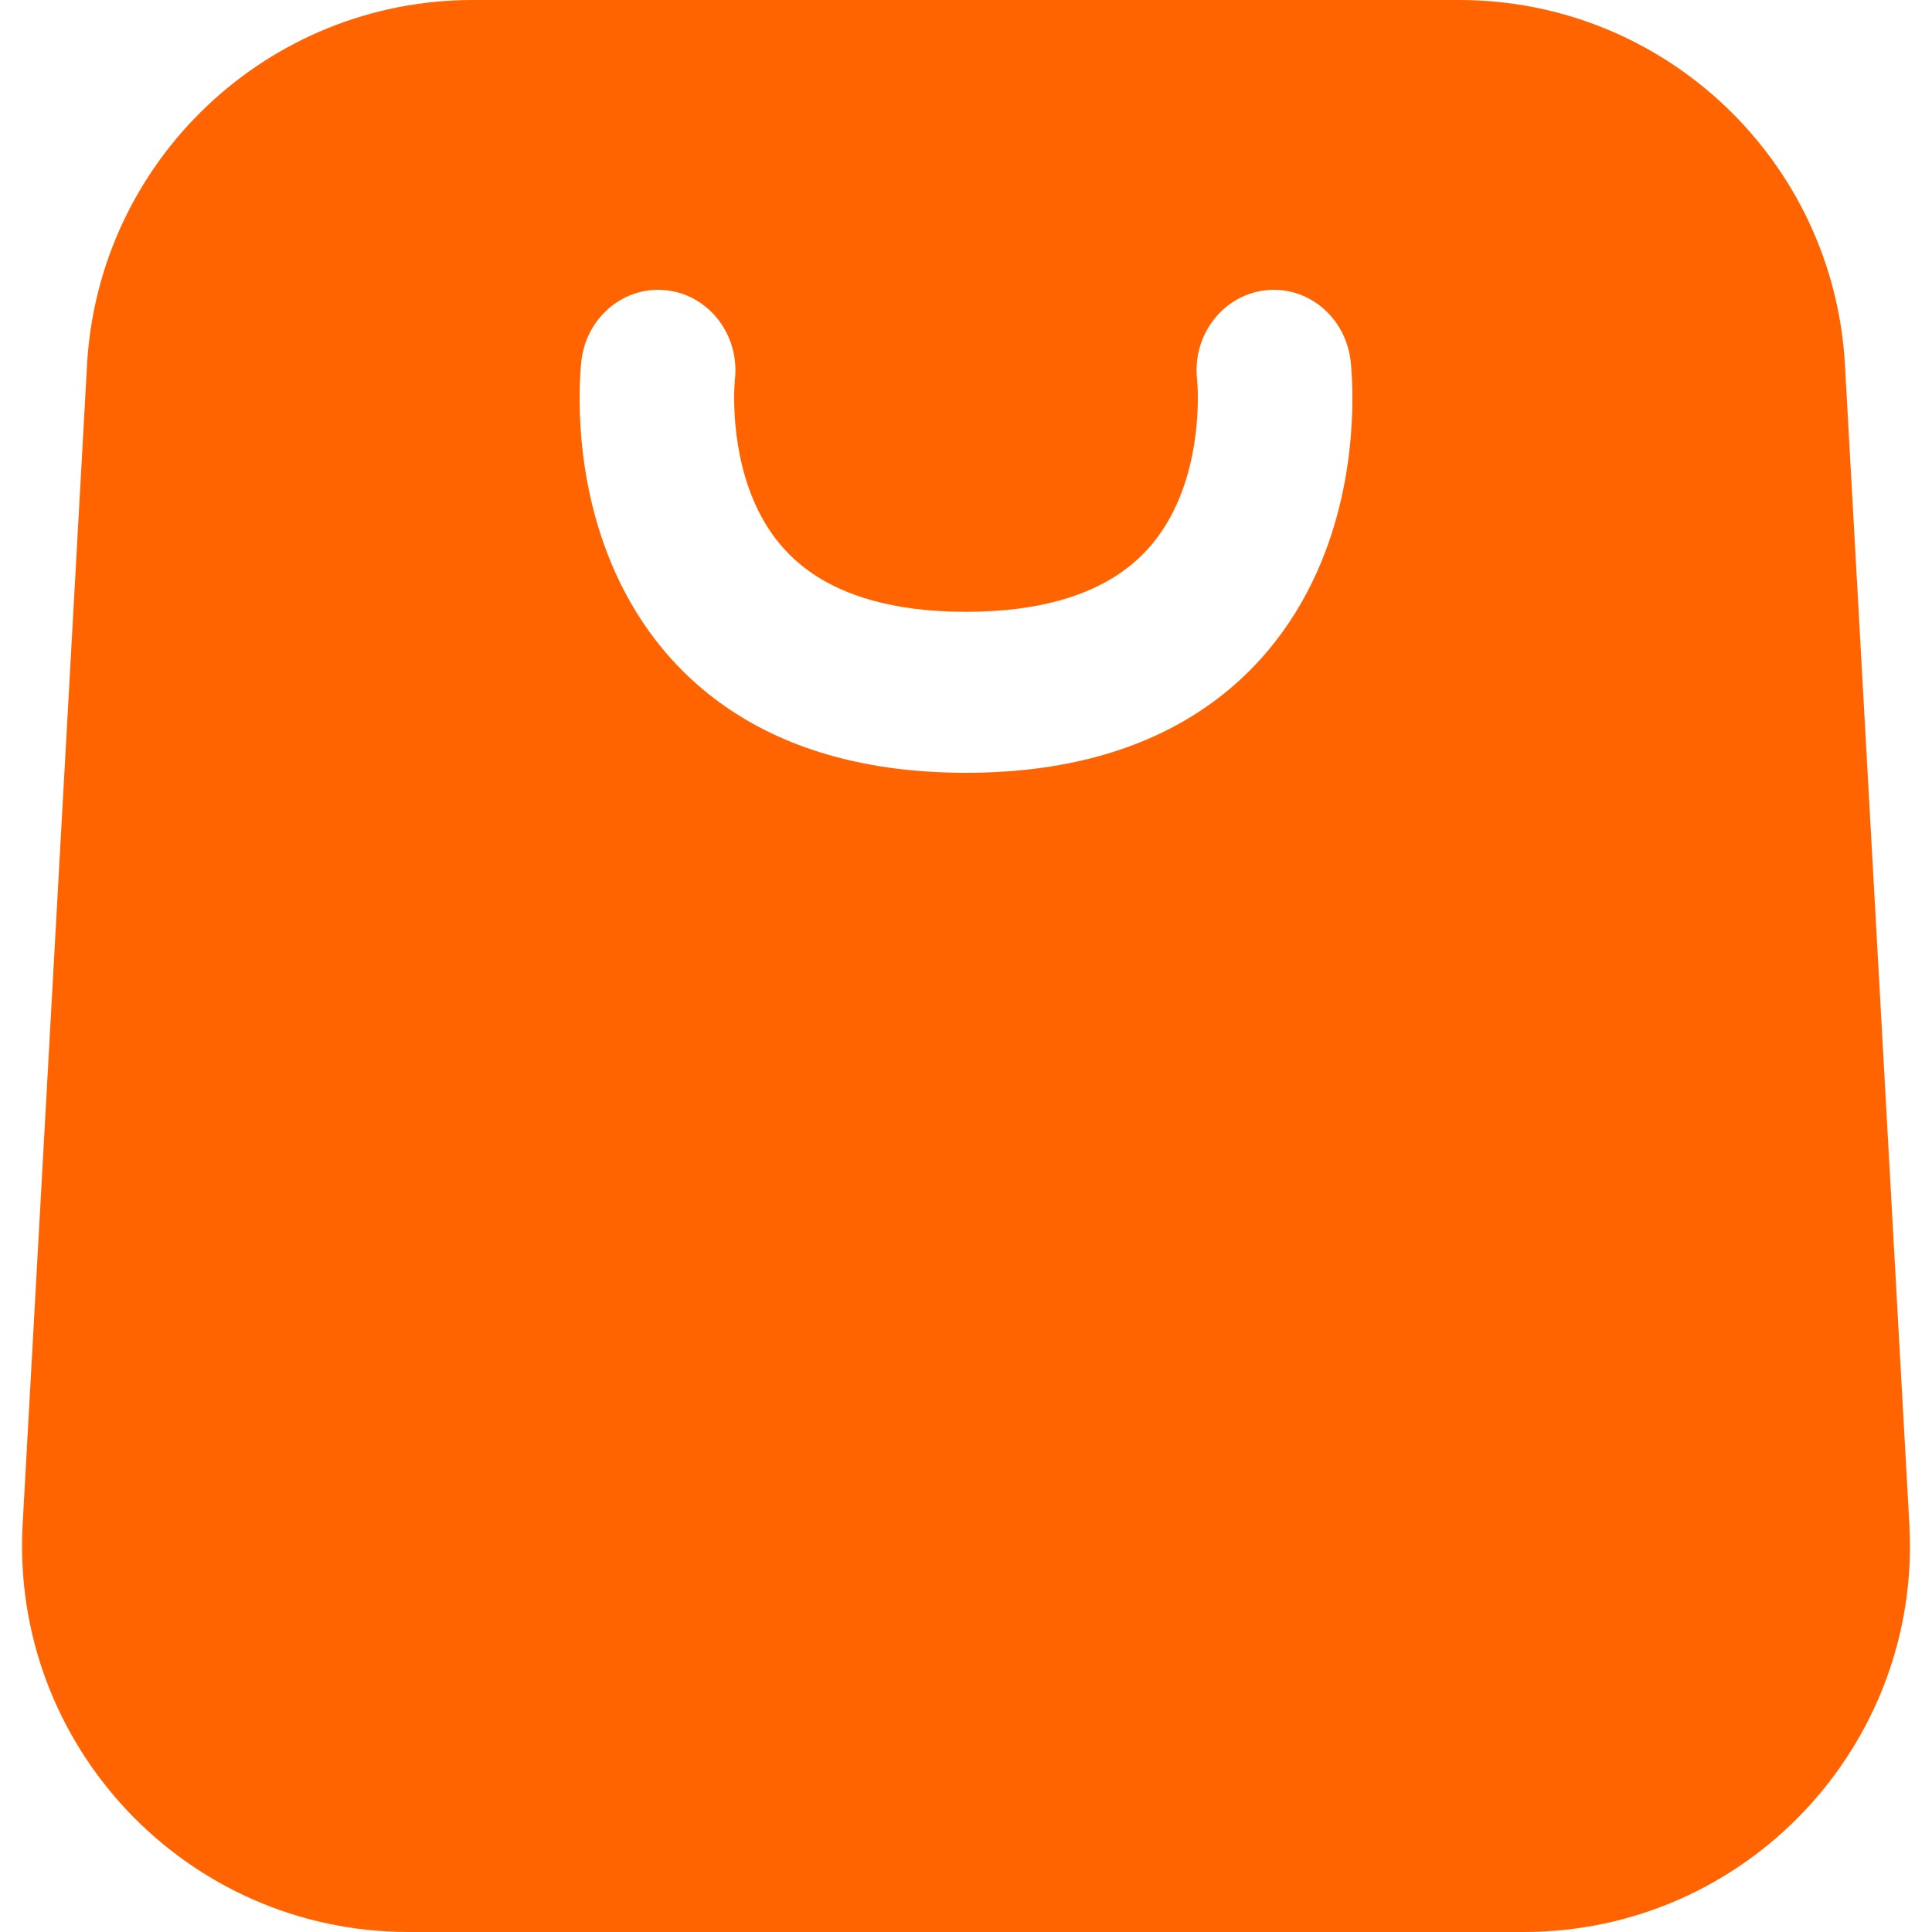 <svg width="40" height="40" viewBox="0 0 40 40" fill="none" xmlns="http://www.w3.org/2000/svg">
<path fill-rule="evenodd" clip-rule="evenodd" d="M9.79 0C5.544 0 2.038 3.317 1.802 7.556L0.469 31.556C0.214 36.142 3.864 40 8.457 40H31.543C36.136 40 39.786 36.142 39.531 31.556L38.198 7.556C37.962 3.317 34.456 0 30.21 0H9.79ZM27.962 7.465L27.962 7.463C27.852 6.549 27.053 5.899 26.176 6.013C25.302 6.126 24.681 6.953 24.785 7.863L24.787 7.886C24.789 7.913 24.793 7.961 24.796 8.027C24.801 8.16 24.804 8.36 24.789 8.605C24.759 9.104 24.661 9.732 24.409 10.334C24.164 10.921 23.779 11.473 23.156 11.89C22.53 12.308 21.551 12.667 20 12.667C18.449 12.667 17.47 12.308 16.844 11.89C16.221 11.473 15.836 10.921 15.591 10.334C15.339 9.732 15.241 9.104 15.211 8.605C15.196 8.36 15.199 8.16 15.204 8.027C15.207 7.961 15.211 7.913 15.213 7.886L15.215 7.863C15.319 6.953 14.698 6.126 13.824 6.013C12.947 5.899 12.148 6.549 12.038 7.463L12.038 7.465L12.038 7.469L12.036 7.48L12.033 7.51C12.031 7.532 12.028 7.562 12.025 7.597C12.019 7.668 12.013 7.763 12.008 7.879C11.998 8.111 11.994 8.432 12.017 8.812C12.062 9.563 12.212 10.601 12.658 11.666C13.109 12.746 13.87 13.861 15.114 14.694C16.356 15.525 17.966 16 20 16C22.034 16 23.644 15.525 24.886 14.694C26.131 13.861 26.891 12.746 27.343 11.666C27.788 10.601 27.938 9.563 27.983 8.812C28.006 8.432 28.002 8.111 27.992 7.879C27.987 7.763 27.981 7.668 27.975 7.597C27.972 7.558 27.968 7.519 27.964 7.48L27.962 7.469L27.962 7.465Z" fill="#FF6400"/>
</svg>
